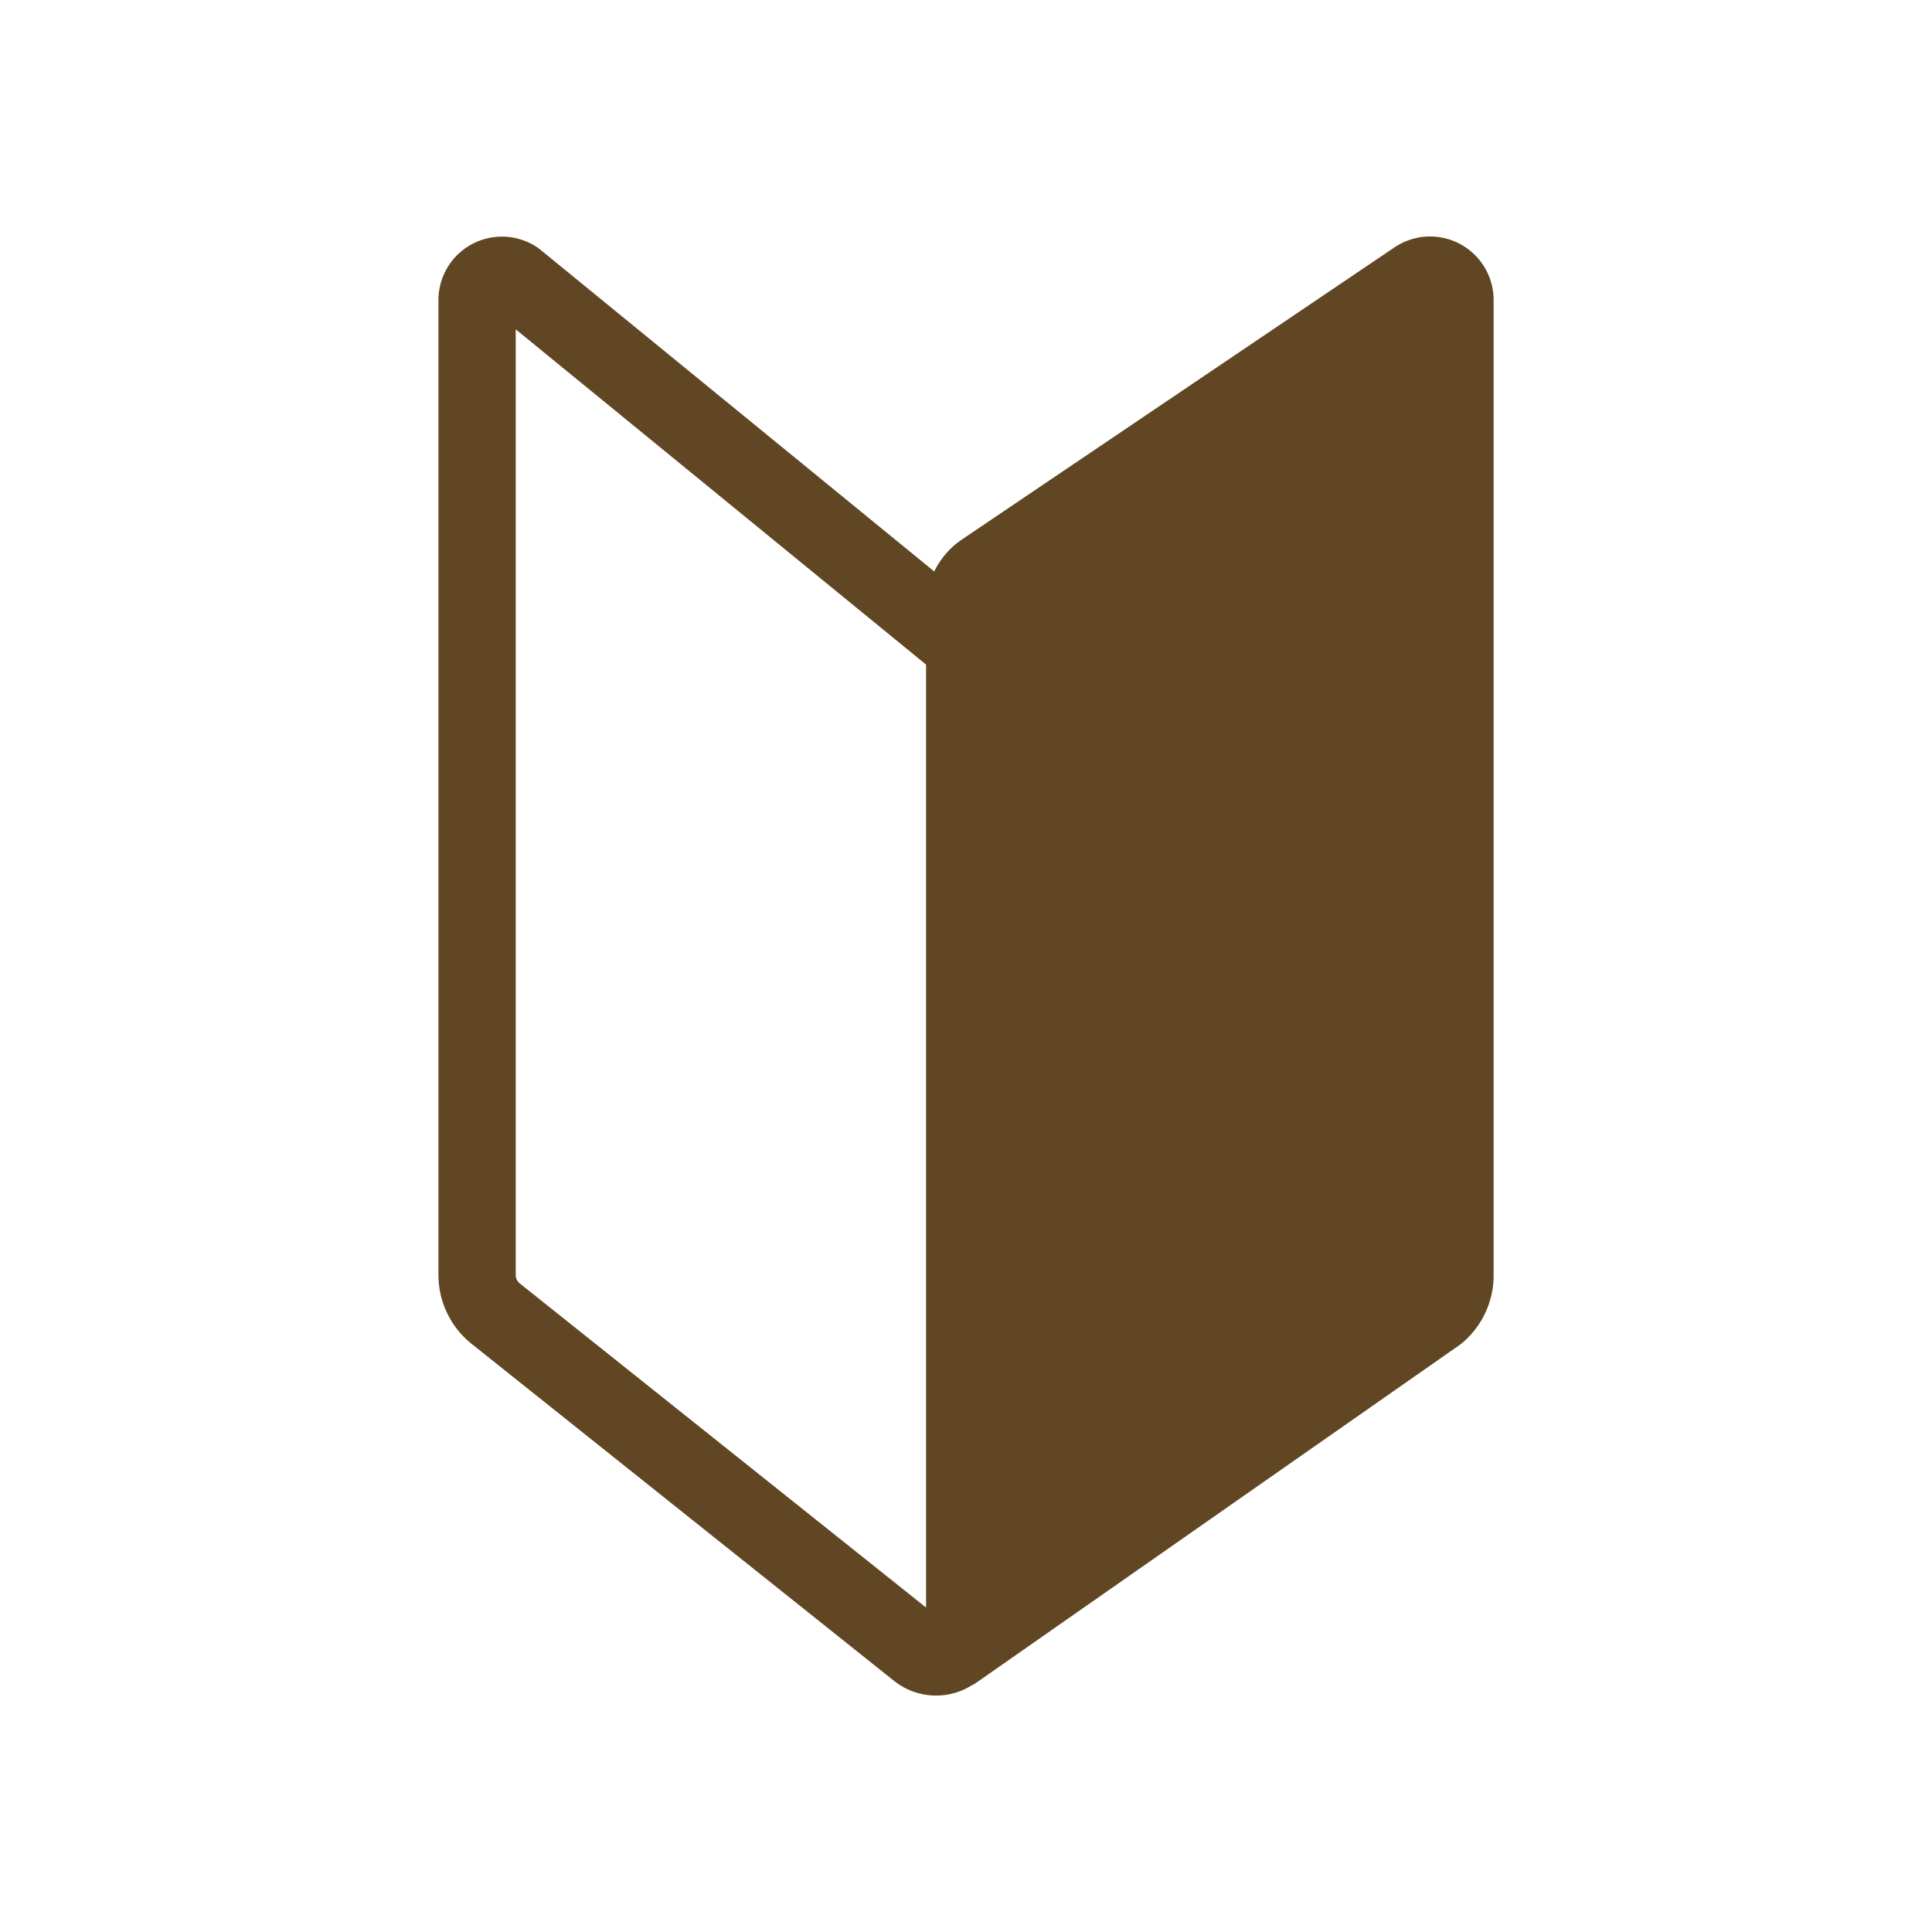 <svg xmlns="http://www.w3.org/2000/svg" width="30" height="30" viewBox="0 0 30 30">
  <g id="icon" transform="translate(-1224 -707)">
    <rect id="base" width="30" height="30" transform="translate(1224 707)" fill="rgba(255,255,255,0)"/>
    <g id="初心者マーク" transform="translate(1231.408 711.269)">
      <path id="塗り" d="M7.3,1.776,0,6.783V22.92l7.3-5.737Z" transform="translate(7.886 -1.711)" fill="#614623"/>
      <path id="stroke" d="M7.916,21.863l7.491-5.235a.769.769,0,0,0,.278-.592V.887a.387.387,0,0,0-.6-.32L8.365,5.105a.667.667,0,0,0-.293.551V21.515a.445.445,0,0,1-.722.348L.789,16.629a.77.77,0,0,1-.289-.6V.89A.386.386,0,0,1,1.1.57L8.373,6.512" transform="translate(-0.5 -0.5)" fill="none" stroke="#614623" stroke-linecap="round" stroke-linejoin="round" stroke-width="1.2"/>
    </g>
  </g>
</svg>
